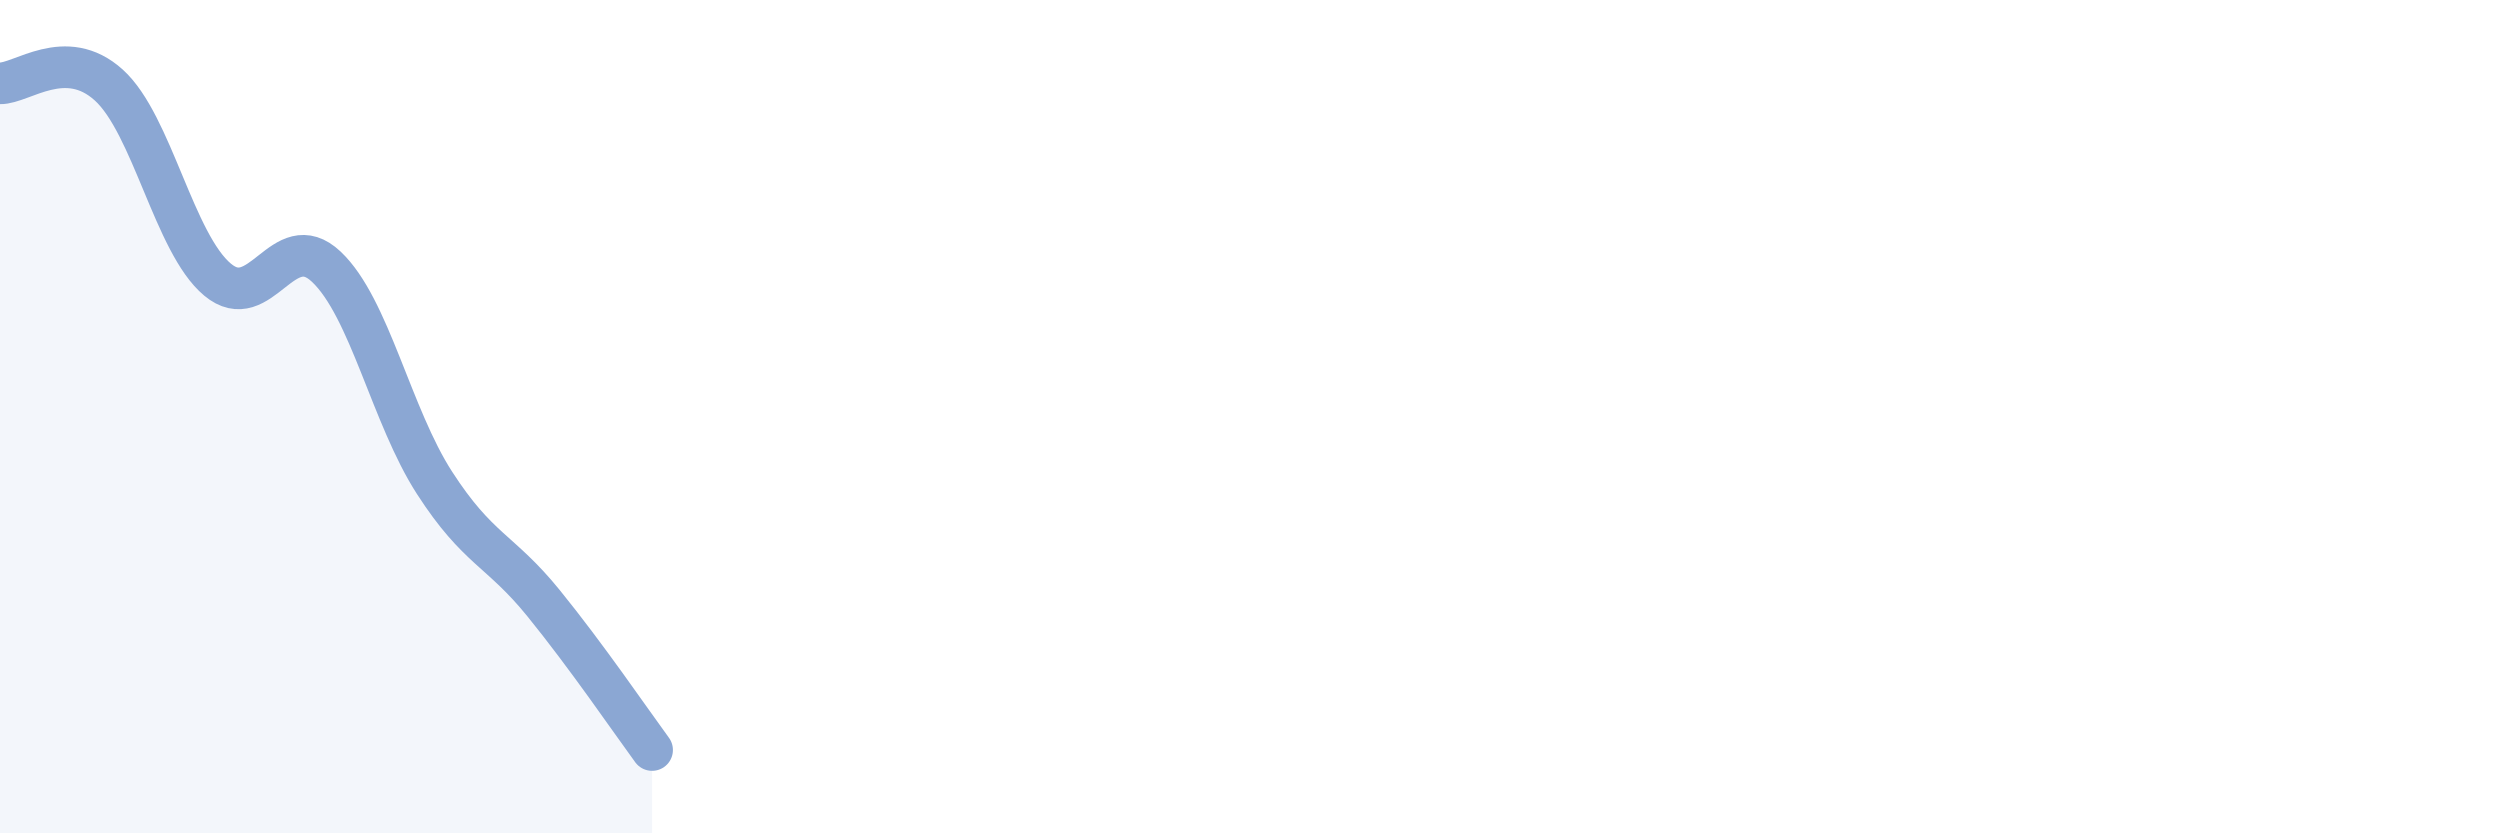 
    <svg width="60" height="20" viewBox="0 0 60 20" xmlns="http://www.w3.org/2000/svg">
      <path
        d="M 0,2 C 0.52,2.01 1.57,1.1 2.61,2.04 C 3.65,2.98 4.18,5.84 5.22,6.71 C 6.26,7.58 6.79,5.42 7.83,6.4 C 8.87,7.38 9.39,9.98 10.43,11.59 C 11.47,13.2 12,13.19 13.04,14.47 C 14.08,15.75 15.13,17.29 15.65,18L15.65 20L0 20Z"
        fill="#8ba7d3"
        opacity="0.1"
        stroke-linecap="round"
        stroke-linejoin="round"
      />
      <path
        d="M 0,2 C 0.52,2.01 1.57,1.1 2.61,2.04 C 3.65,2.98 4.18,5.84 5.22,6.71 C 6.26,7.58 6.79,5.42 7.83,6.4 C 8.87,7.38 9.39,9.98 10.43,11.59 C 11.47,13.2 12,13.19 13.04,14.47 C 14.08,15.75 15.13,17.29 15.65,18"
        stroke="#8ba7d3"
        stroke-width="1"
        fill="none"
        stroke-linecap="round"
        stroke-linejoin="round"
      />
    </svg>
  
